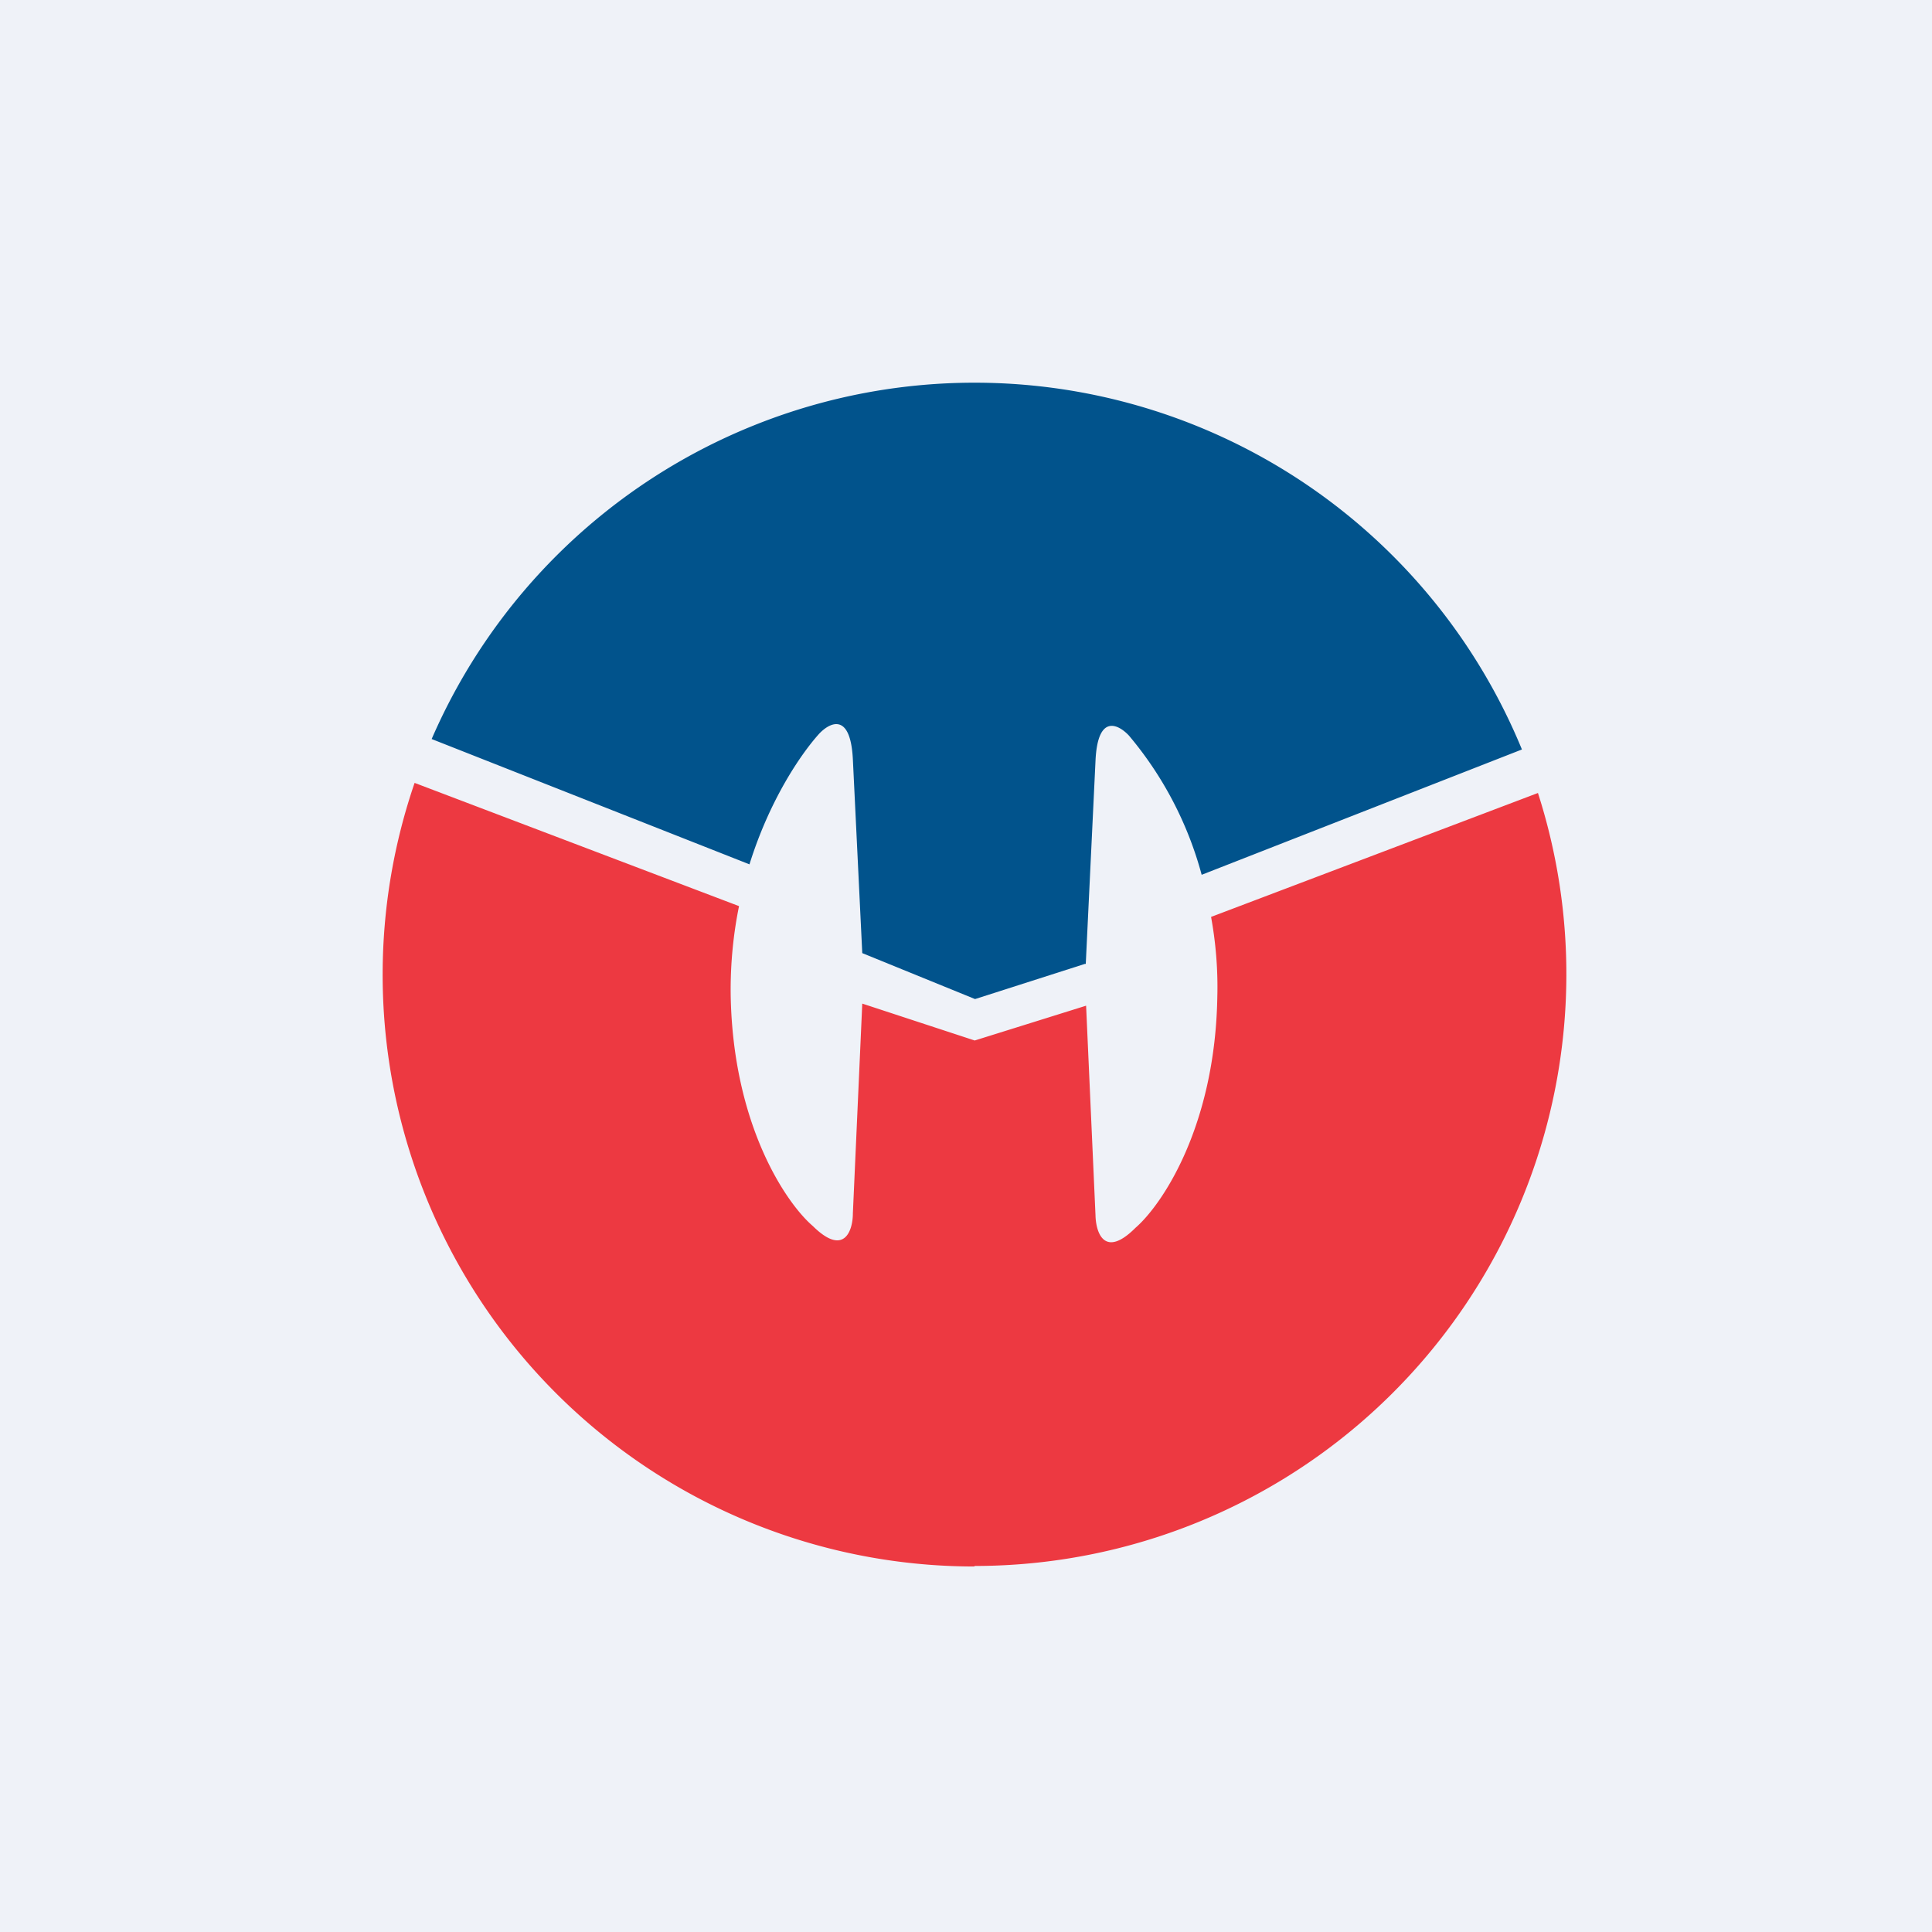 <svg xmlns="http://www.w3.org/2000/svg" viewBox="0 0 55.5 55.5"><path fill="#EFF2F8" d="M0 0h55.5v55.5H0Z"/><path fill="#ED3941" d="M27.99 44.985A17 17 0 0 0 44.18 22.78l-9.39 3.56c.13.71.2 1.48.18 2.28-.06 3.75-1.6 6-2.35 6.65-.9.9-1.14.13-1.15-.36l-.27-6.02-3.2 1-3.23-1.06-.27 6.03c0 .49-.25 1.25-1.15.36-.76-.65-2.3-2.9-2.36-6.65-.01-.9.08-1.76.24-2.54l-9.32-3.54A17 17 0 0 0 28 45Z"/><path fill="#01538C" d="M31.18 27.685 28.01 28.7l-3.24-1.32-.27-5.57c-.07-1.37-.67-1.05-.97-.73-.54.6-1.43 1.92-2 3.75l-9.13-3.6a17 17 0 0 1 31.32.3l-9.2 3.6a10.4 10.4 0 0 0-2.09-4c-.3-.32-.9-.64-.96.73l-.28 5.84Z"/></svg>